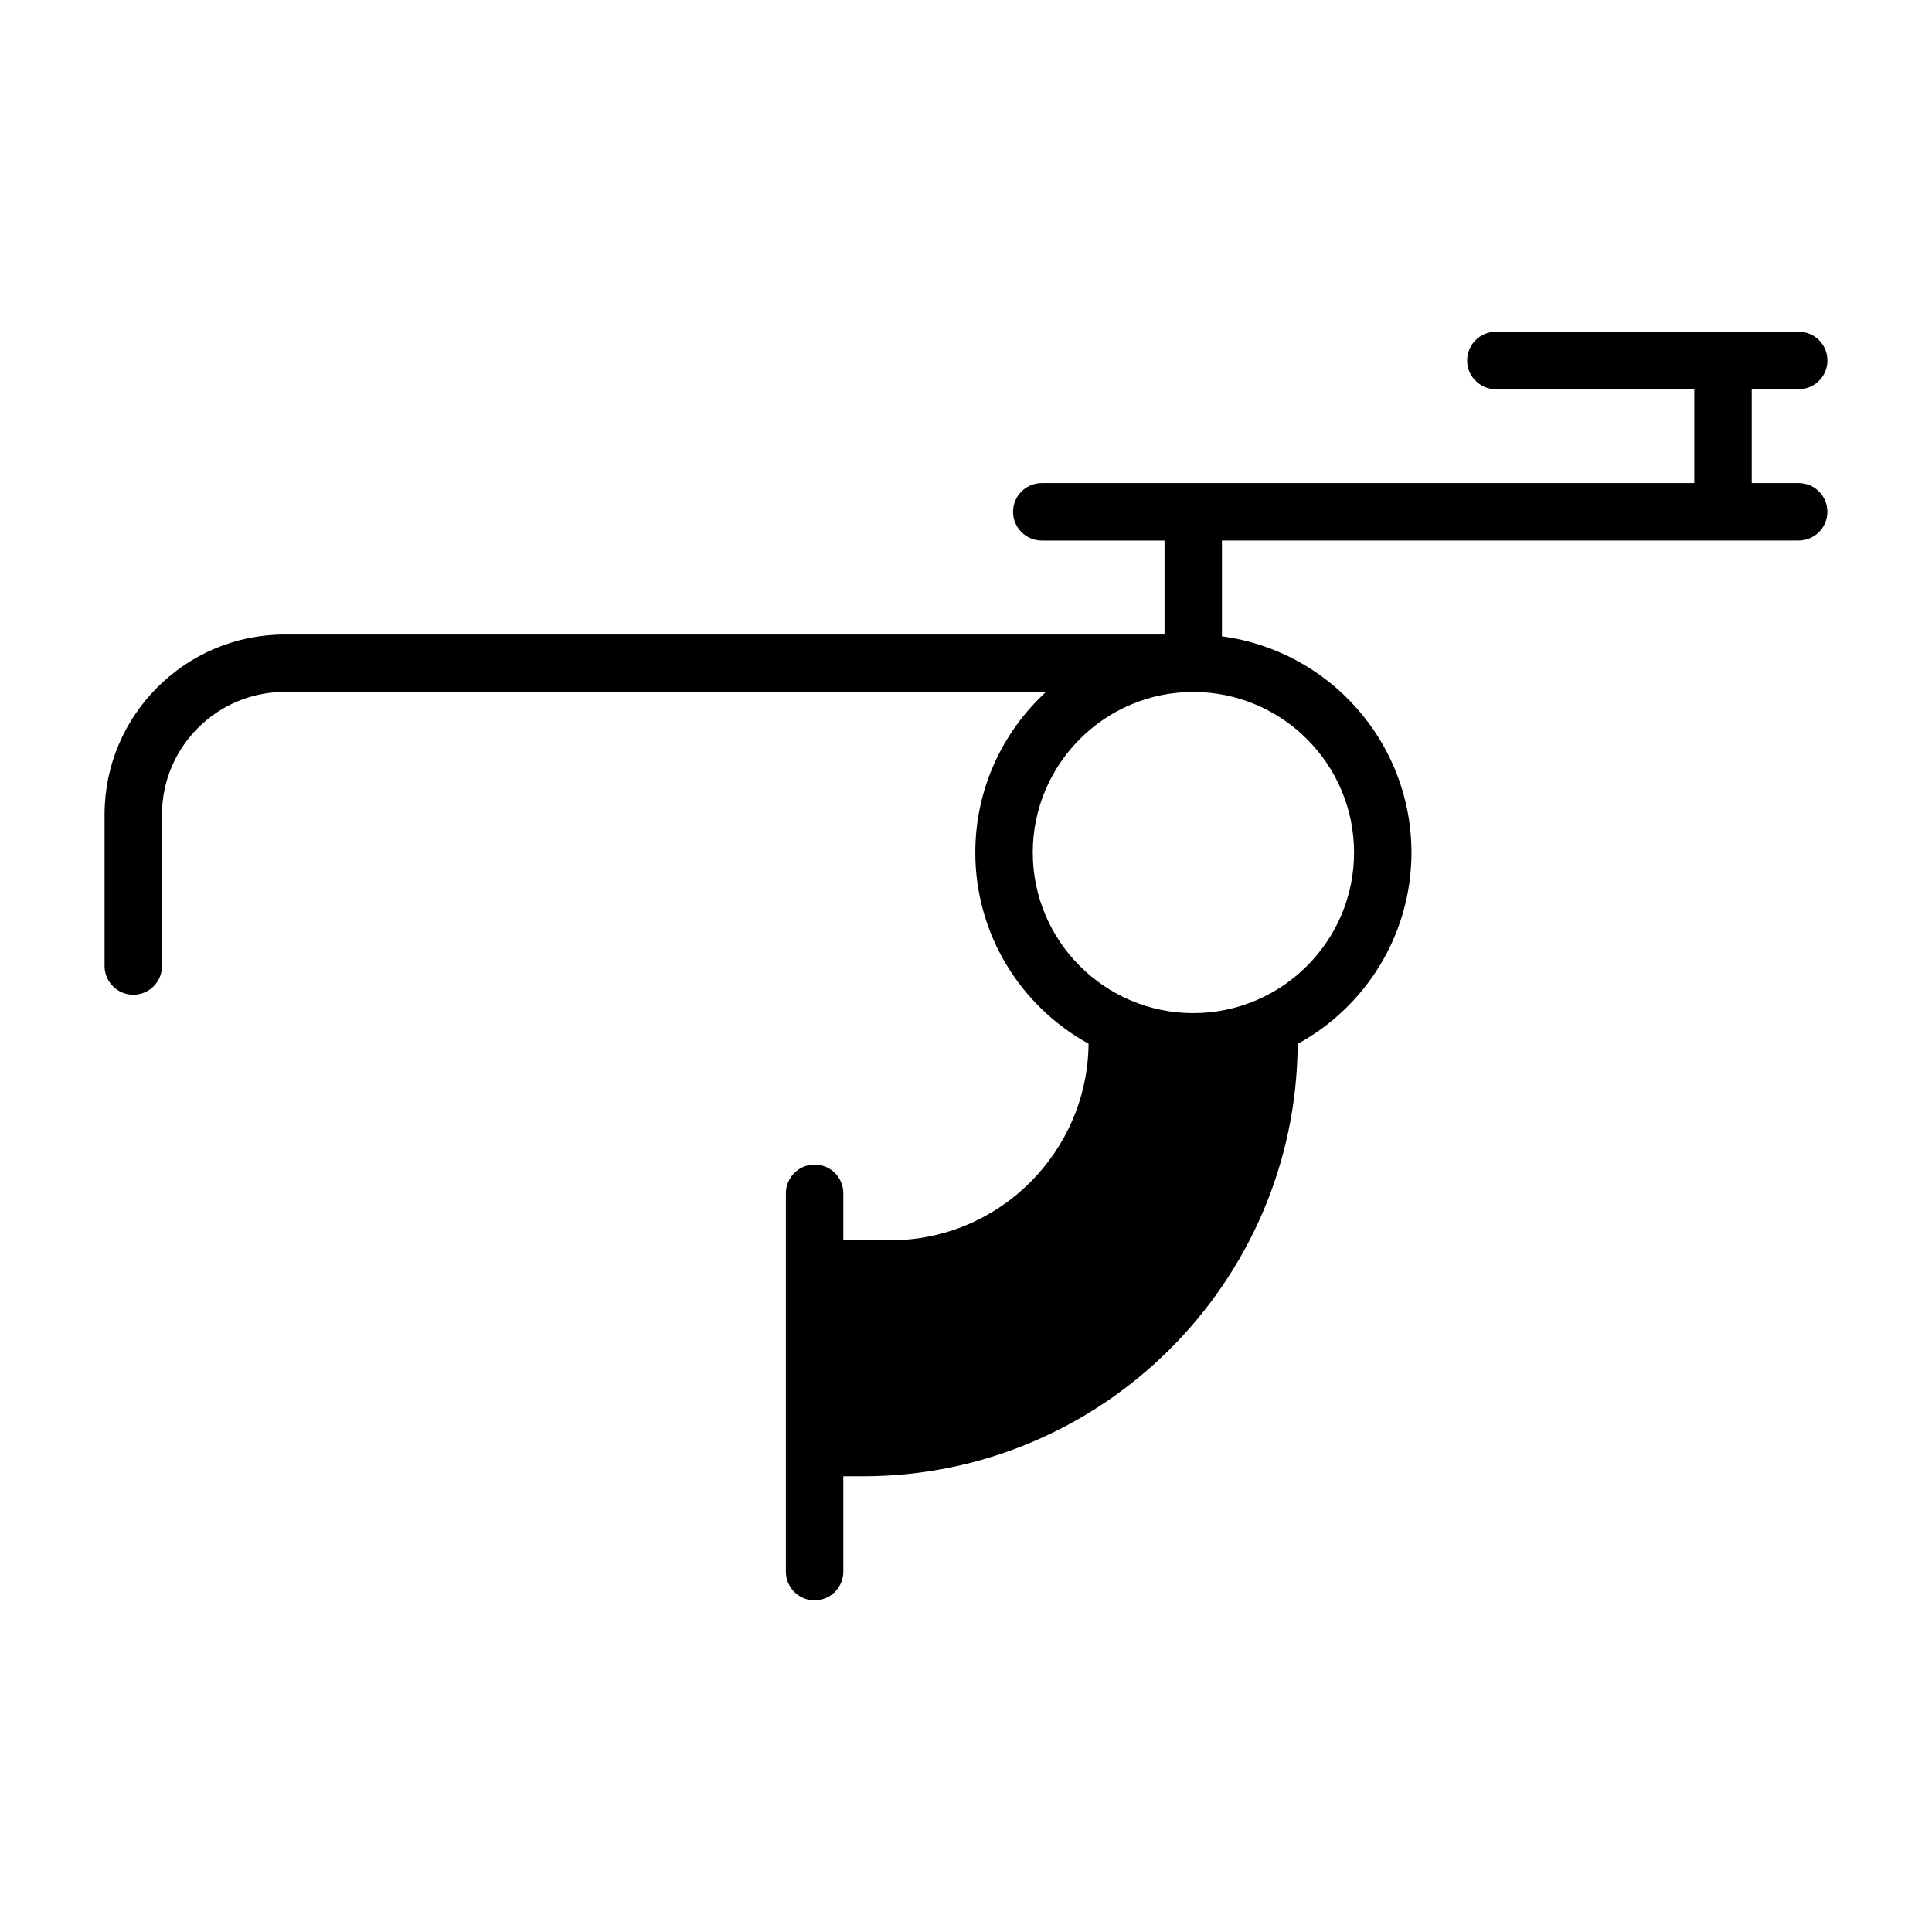 <?xml version="1.0" encoding="UTF-8"?>
<!-- Uploaded to: SVG Repo, www.svgrepo.com, Generator: SVG Repo Mixer Tools -->
<svg fill="#000000" width="800px" height="800px" version="1.1" viewBox="144 144 512 512" xmlns="http://www.w3.org/2000/svg">
 <path d="m620.68 272.02h-12.453v-24.875h12.453c4.203 0 7.613-3.41 7.613-7.613s-3.41-7.613-7.613-7.613h-19.375c-0.457-0.039-0.93-0.039-1.379 0h-59.504c-4.203 0-7.613 3.41-7.613 7.613s3.41 7.613 7.613 7.613h52.586v24.875h-172.93c-4.203 0-7.613 3.41-7.613 7.613s3.41 7.613 7.613 7.613h32.535v24.906h-233.17c-26.324 0-47.734 21.41-47.734 47.719v40.133c0 4.203 3.41 7.613 7.613 7.613s7.606-3.41 7.606-7.613v-40.133c0-17.926 14.594-32.504 32.52-32.504h201.75c-11.508 10.57-18.734 25.742-18.734 42.562 0 21.805 12.137 40.832 30.016 50.664-0.293 28.781-23.742 52.098-52.539 52.098h-12.453v-12.453c0-4.203-3.41-7.613-7.613-7.613s-7.613 3.41-7.613 7.613v100.26c0 4.203 3.41 7.613 7.613 7.613s7.613-3.41 7.613-7.613v-25.27h5.227c63.309 0 114.85-51.34 115.18-114.58 17.957-9.816 30.156-28.867 30.156-50.719 0-29.285-21.914-53.555-50.223-57.285v-25.41h152.84c4.203 0 7.613-3.41 7.613-7.613-0.004-4.203-3.406-7.602-7.609-7.602zm-117.84 97.918c0 23.457-19.121 42.547-42.617 42.547-23.449 0-42.531-19.09-42.531-42.547 0-23.465 19.082-42.562 42.531-42.562 23.496-0.008 42.617 19.09 42.617 42.562z"/>
</svg>
